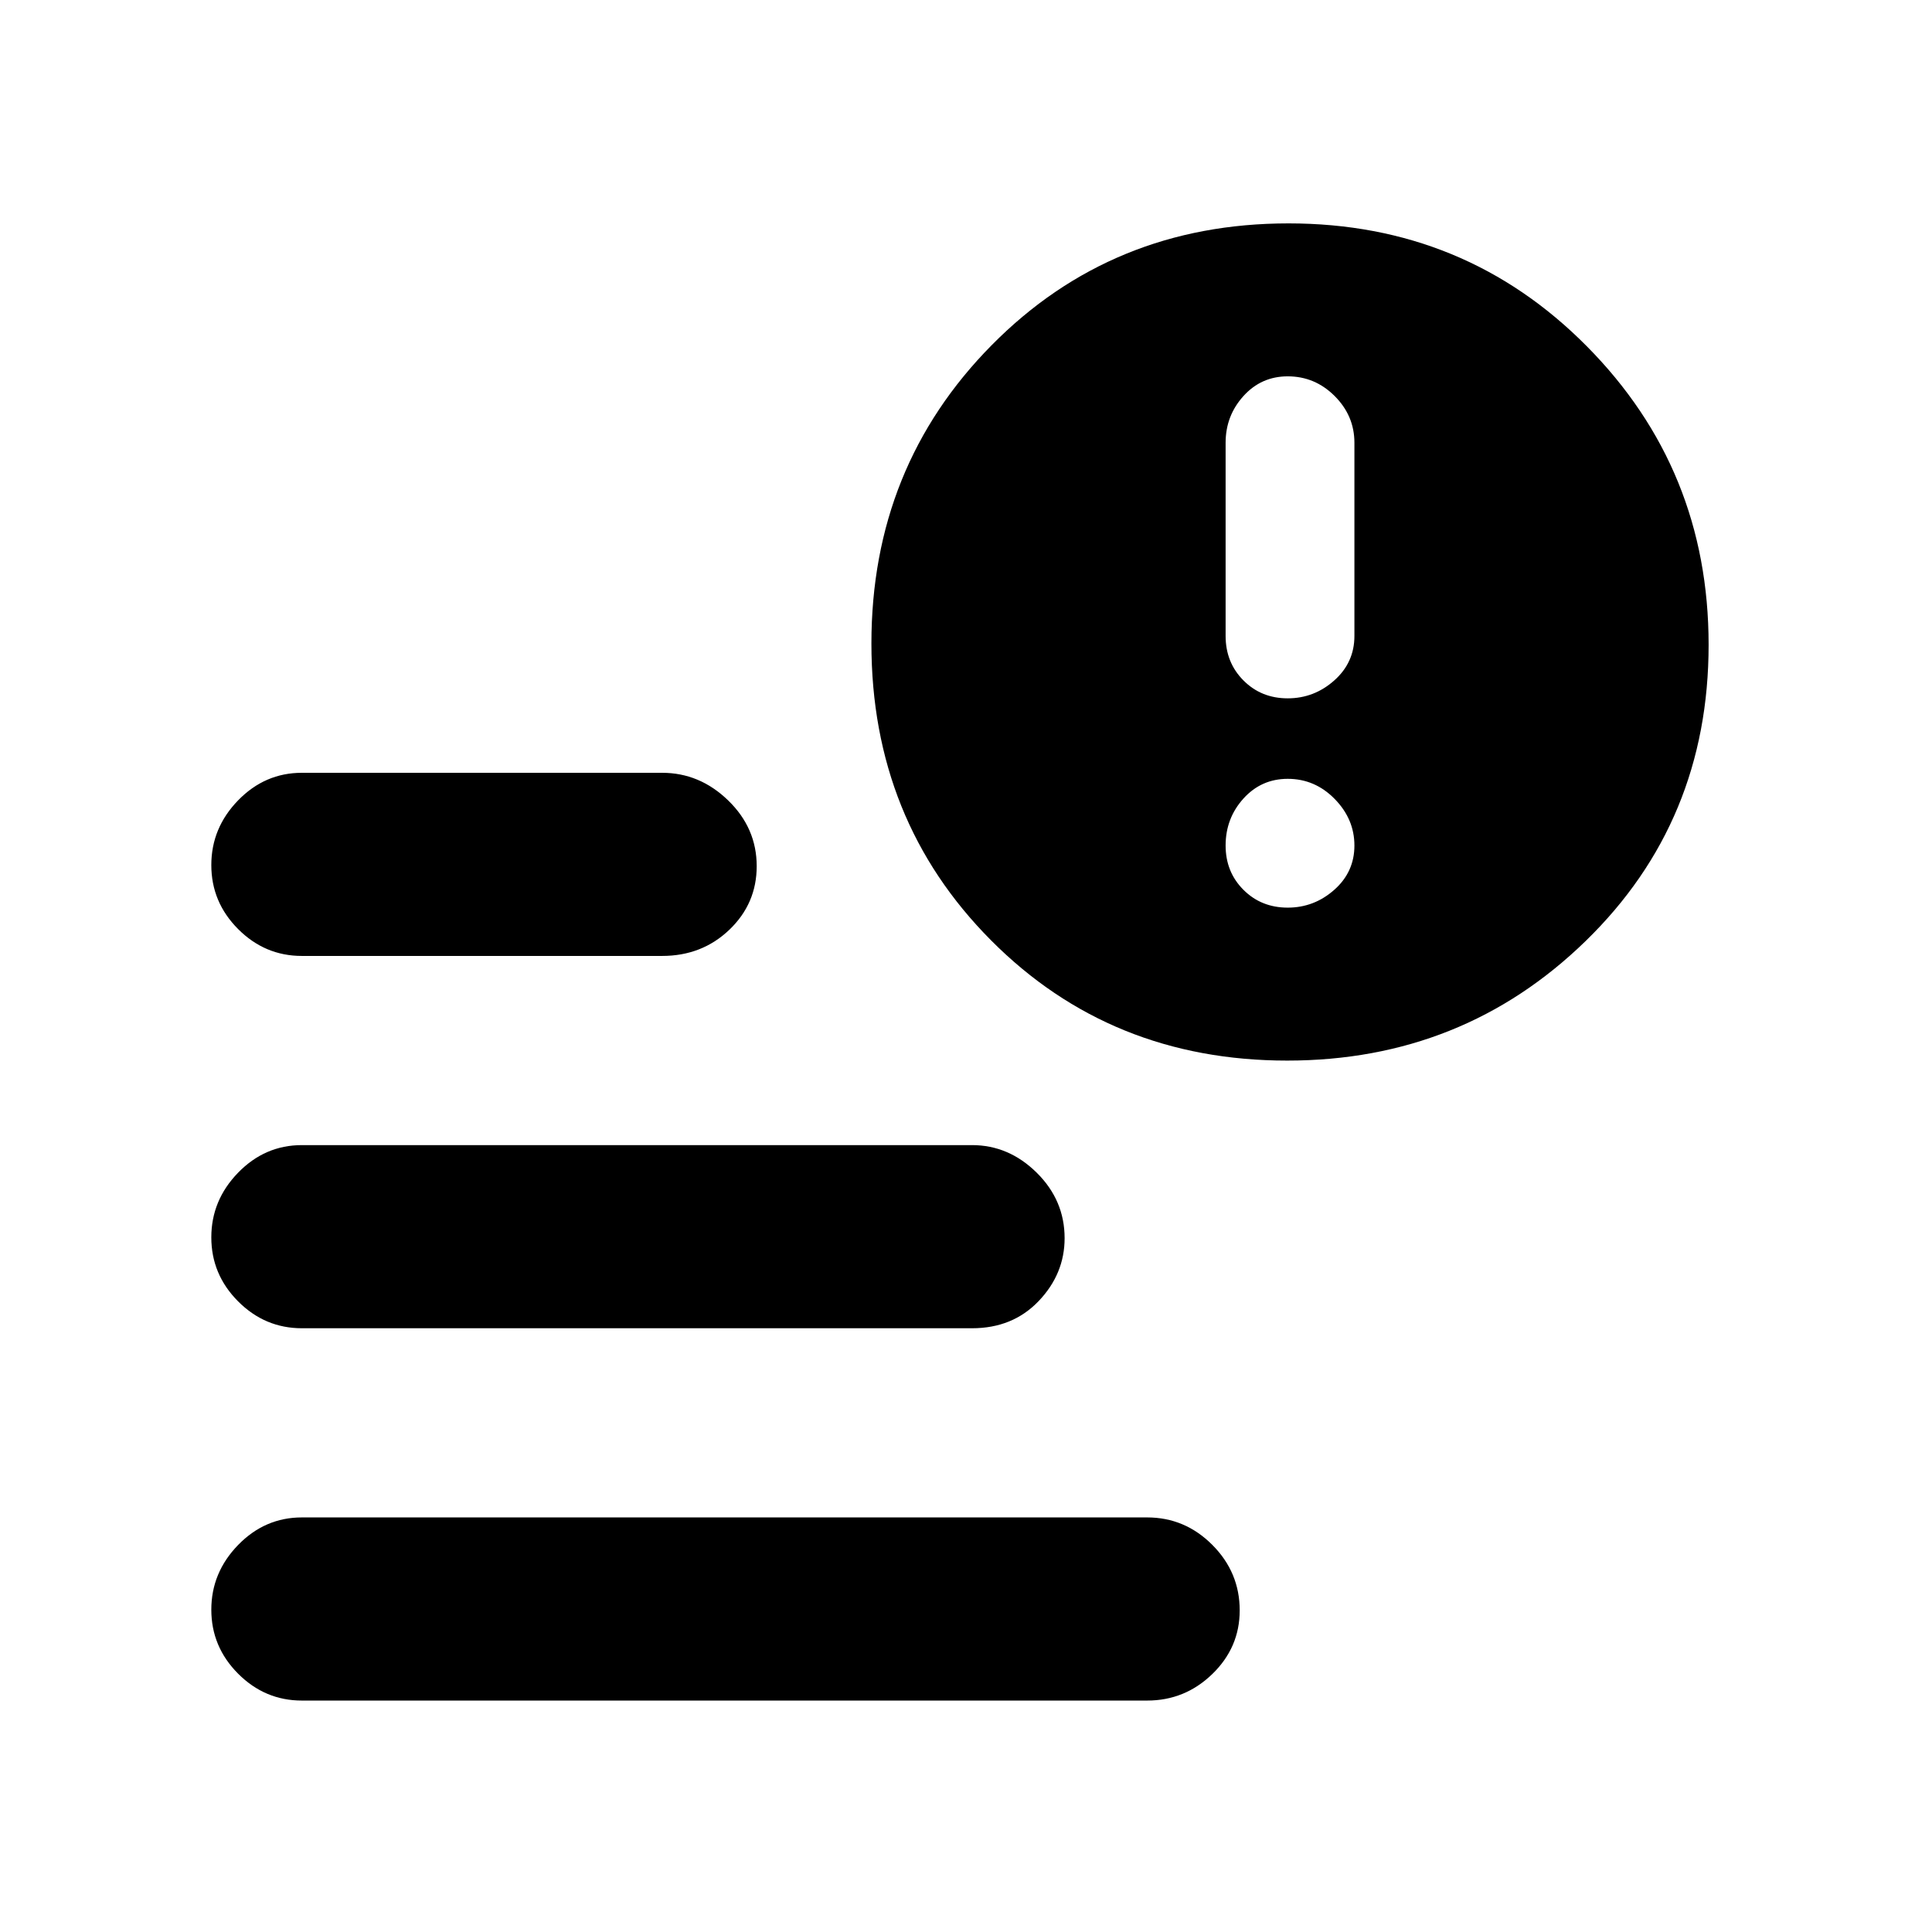 <svg xmlns="http://www.w3.org/2000/svg" height="48px" viewBox="0 -960 960 960" width="48px" fill="#000000">
    <path d="M639.86-613q13.14 0 23.14-8.9t10-22.1v-96q0-13.4-9.8-23.2-9.8-9.8-23.34-9.8-13.15 0-22 9.8Q609-753.4 609-740v96q0 13.2 8.86 22.1 8.85 8.9 22 8.9Zm0 104q13.14 0 23.14-8.86 10-8.85 10-22 0-13.14-9.8-23.14t-23.34-10q-13.15 0-22 9.8-8.86 9.8-8.86 23.34 0 13.15 8.86 22 8.85 8.86 22 8.86ZM150-115q-18.37 0-31.69-13.36Q105-141.72 105-160.16t13.31-32.14Q131.63-206 150-206h420q18.8 0 32.4 13.65Q616-178.7 616-159.82q0 18.44-13.6 31.63Q588.8-115 570-115H150Zm489.6-318q-87.73 0-147.17-59.77Q433-552.53 433-640.27q0-87.73 59.77-148.23 59.76-60.5 147.5-60.5 87.73 0 148.23 61.08Q849-726.85 849-639.6q0 87.73-61.08 147.17Q726.85-433 639.6-433ZM150-485q-18.37 0-31.69-13.36Q105-511.72 105-530.16t13.31-32.14Q131.63-576 150-576h179q18.68 0 32.84 13.74Q376-548.52 376-529.61 376-511 362.4-498T329-485H150Zm0 185q-18.37 0-31.69-13.36Q105-326.72 105-345.16t13.31-32.14Q131.63-391 150-391h333q18.25 0 32.13 13.7Q529-363.6 529-344.76q0 17.76-12.9 31.26T483-300H150Z"/>
</svg>